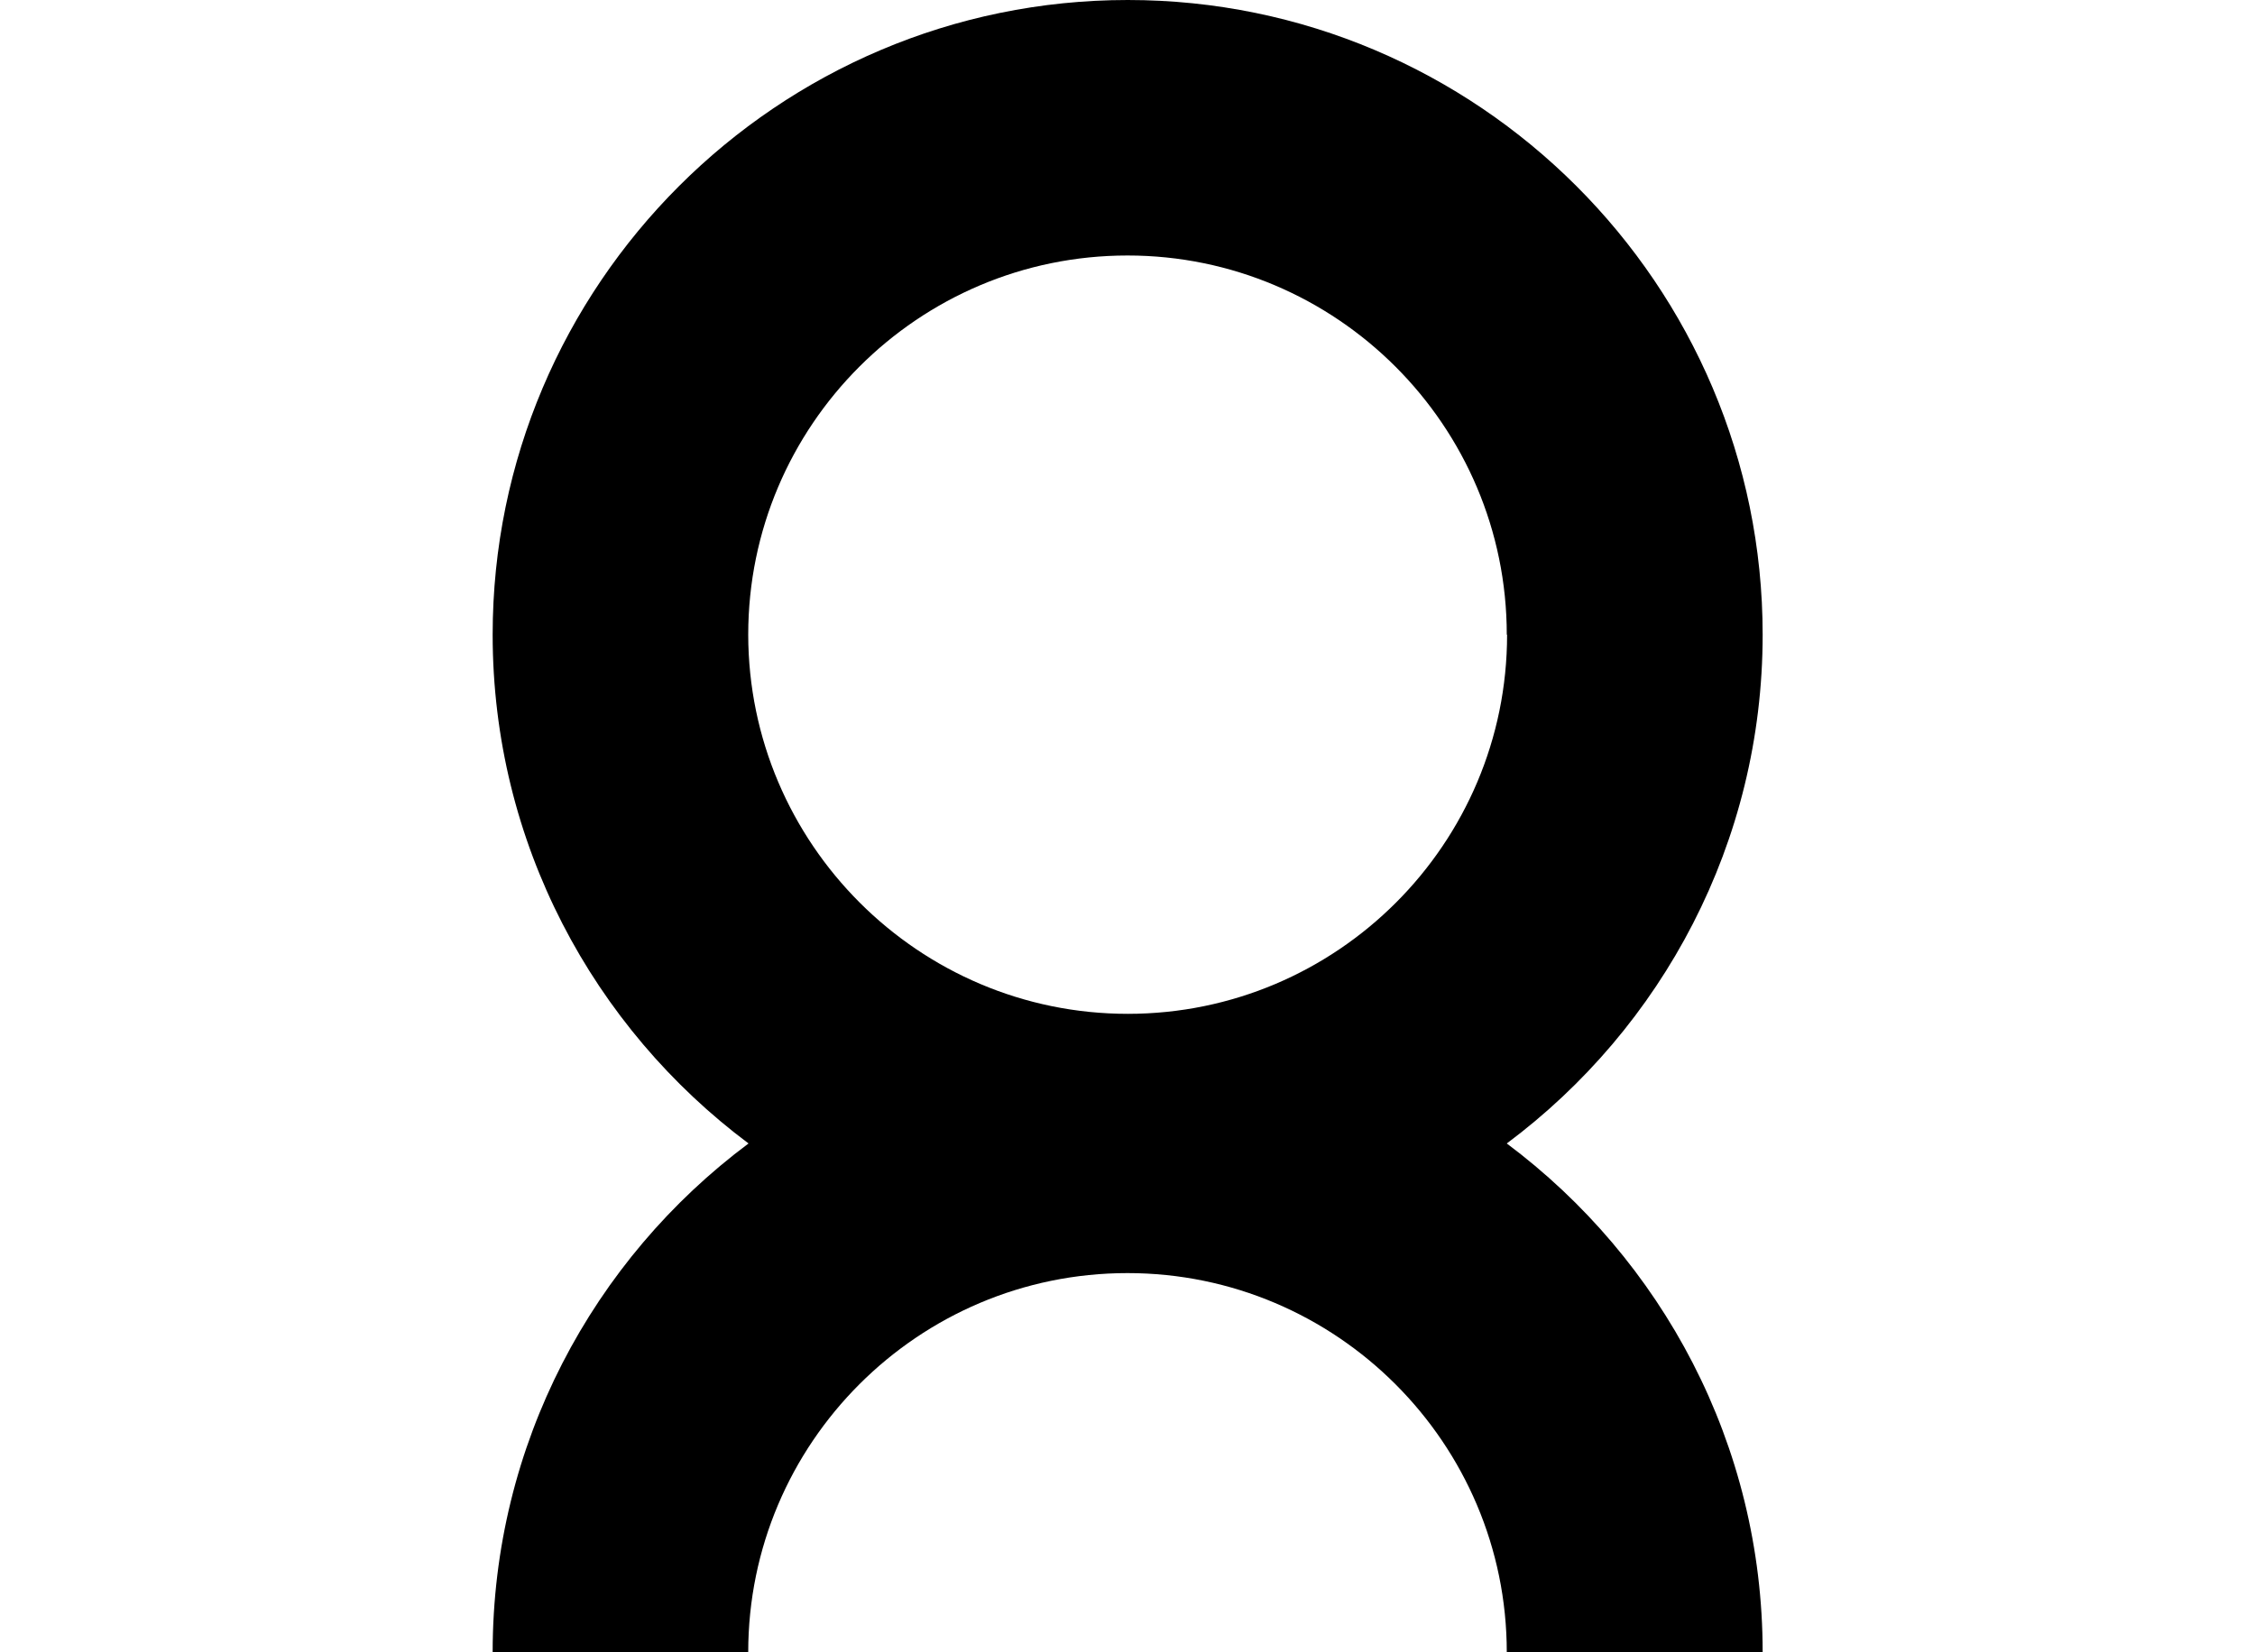 <?xml version="1.0" encoding="utf-8"?>
<!-- Generator: Adobe Illustrator 26.5.0, SVG Export Plug-In . SVG Version: 6.00 Build 0)  -->
<svg version="1.1" id="Layer_1" xmlns="http://www.w3.org/2000/svg" xmlns:xlink="http://www.w3.org/1999/xlink" x="0px" y="0px"
	 viewBox="0 0 720 527.7" style="enable-background:new 0 0 720 527.7;" xml:space="preserve">
<path d="M481.1,365.2c49.6-37,81.7-96.1,81.7-162.5h0C562.8,90.9,471.8,0,360.1,0C248.3,0,157.3,91,157.3,202.7h0
	c0,66.5,32.2,125.5,81.7,162.5c-49.6,37-81.7,96.1-81.7,162.5h81.6c0-66.8,54.3-121.1,121.1-121.1S481.1,461,481.1,527.7h81.7
	C562.8,461.2,530.6,402.2,481.1,365.2z M238.9,202.7c0-66.8,54.3-121.1,121.1-121.1S481.1,136,481.1,202.7h0.1
	c0,66.8-54.3,121.1-121.1,121.1S239,269.4,238.9,202.7L238.9,202.7z"/>
</svg>
